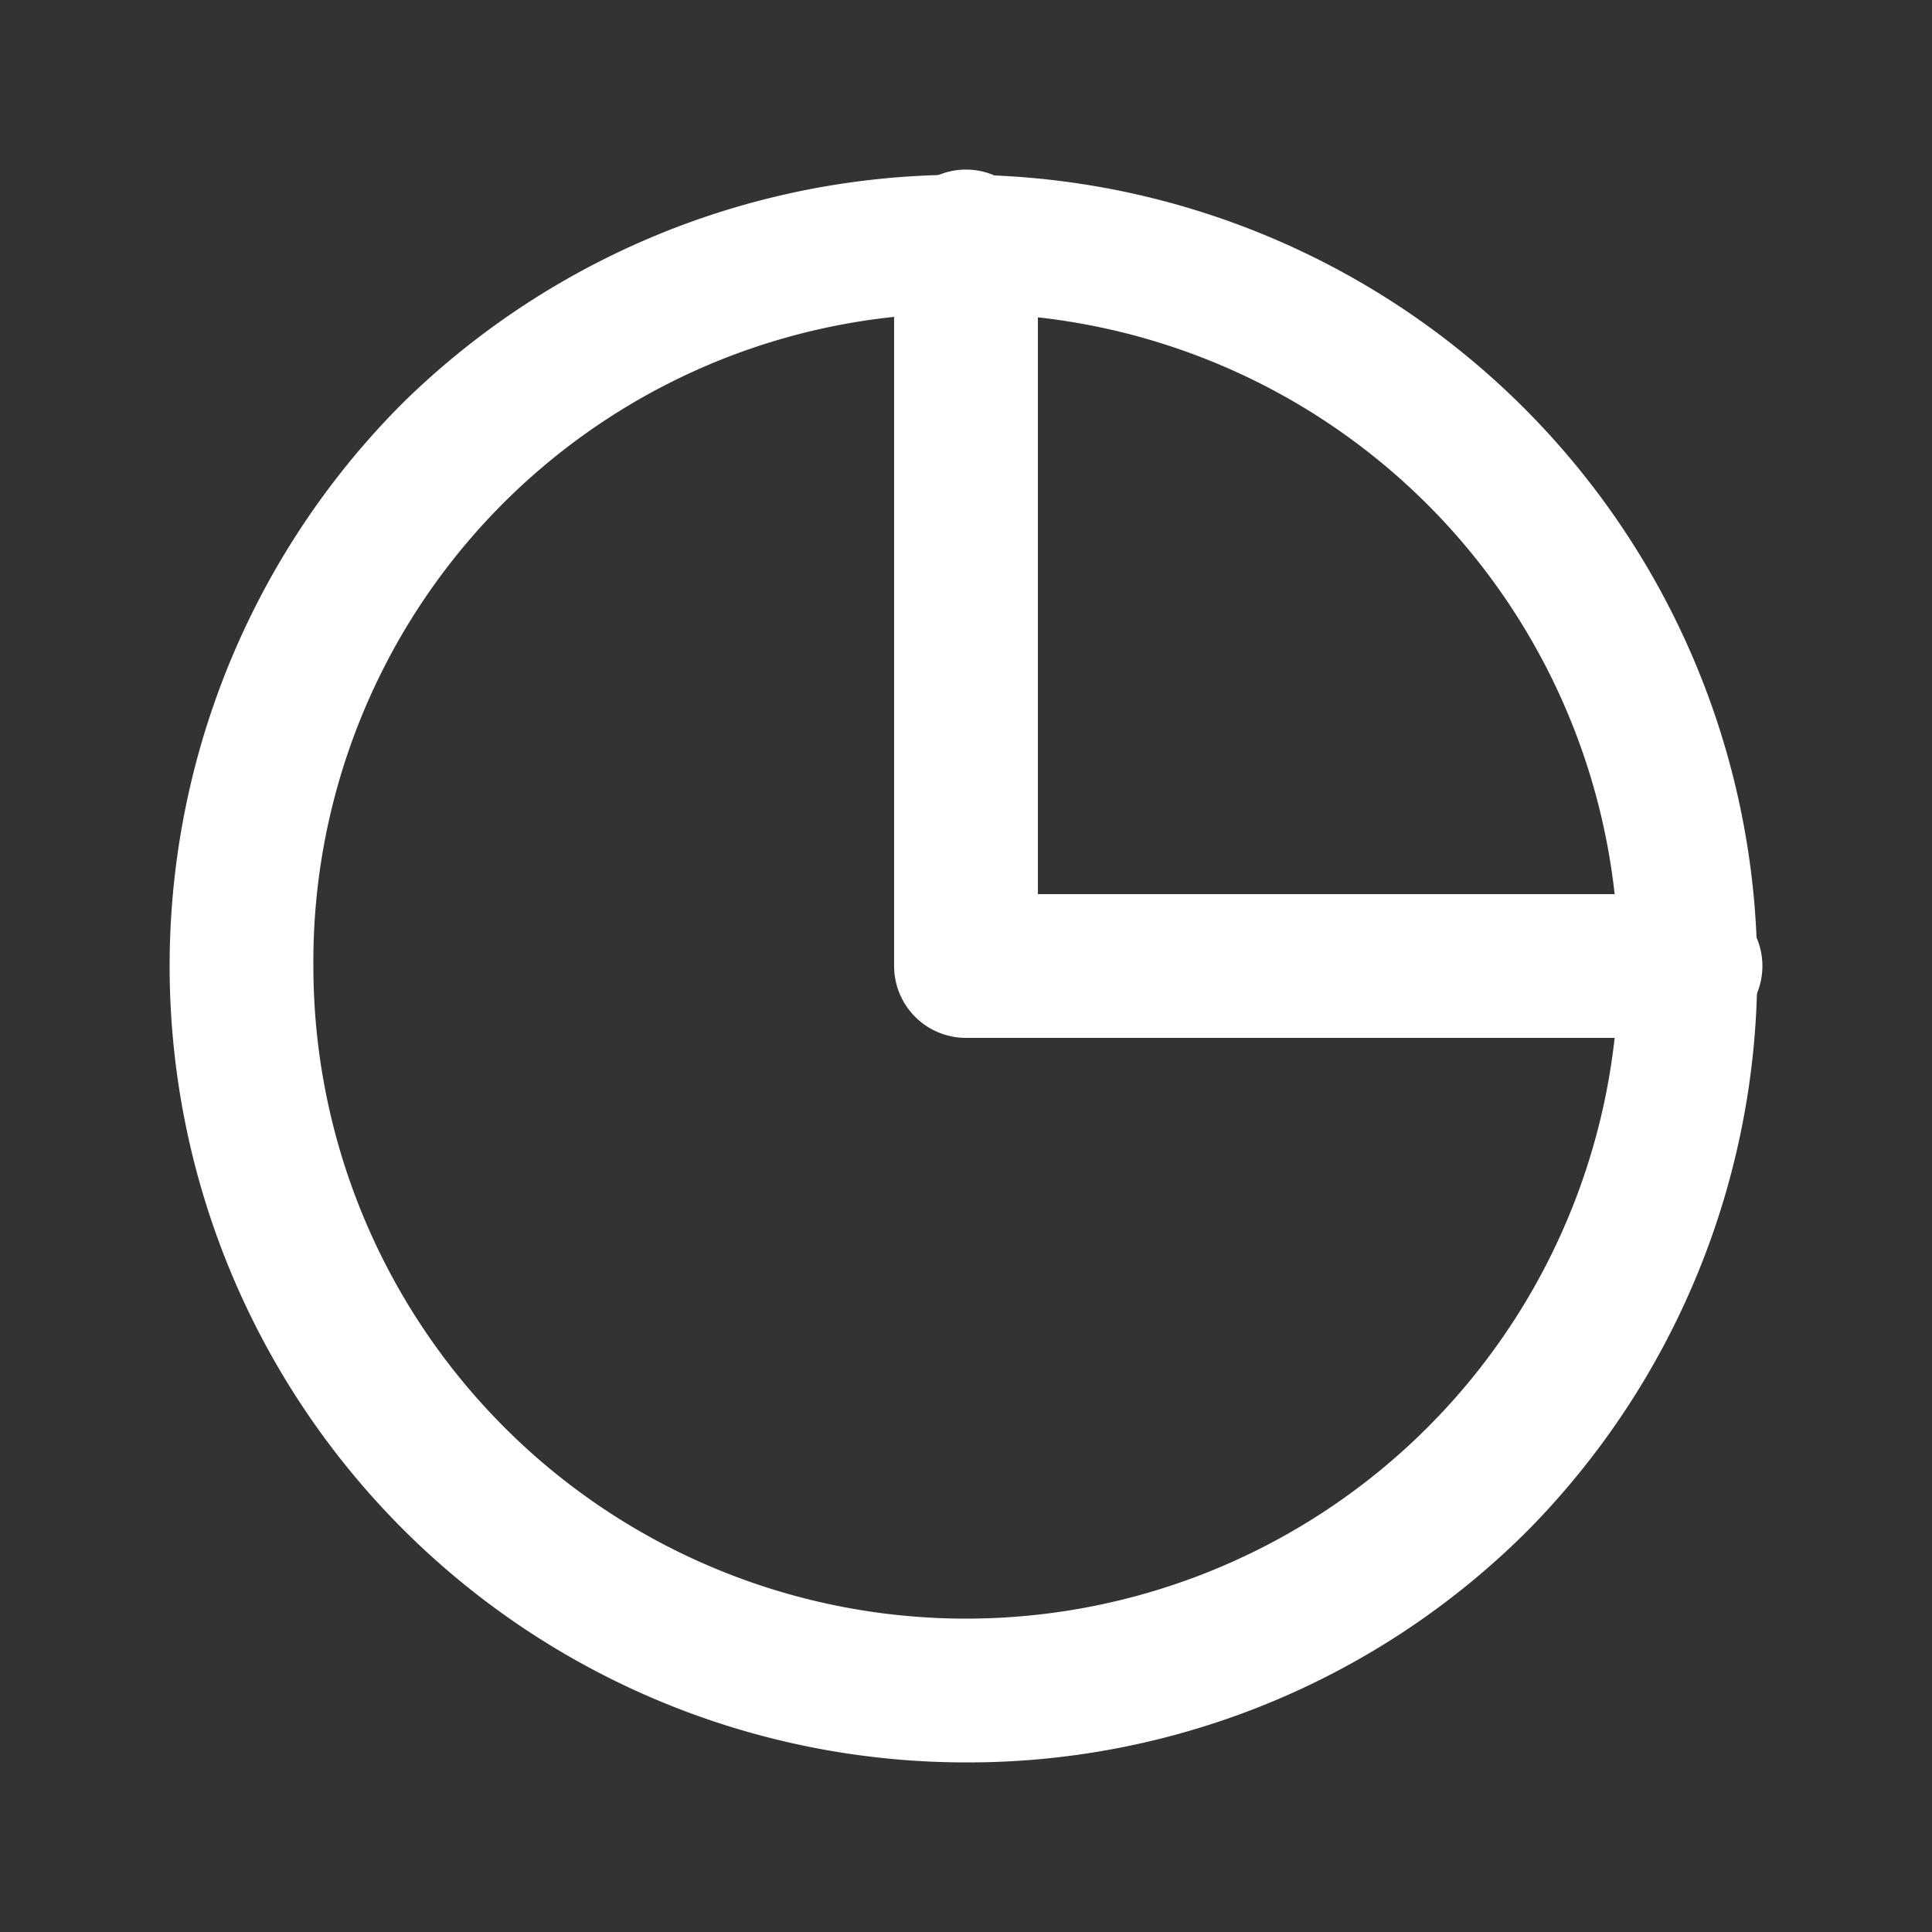 <svg xmlns="http://www.w3.org/2000/svg" width="26.874" height="26.874" viewBox="0 0 26.874 26.874">
  <rect x="0" y="0" width="26.874" height="26.874" fill="#333333" stroke="none"/>
  <g id="analysis" style="mix-blend-mode: normal;isolation: isolate">
    <path id="Path_19253" data-name="Path 19253" d="M0,0H26.874V26.874H0Z" fill="none"/>
    <path id="Path_19254" data-name="Path 19254" d="M22.078,14.078H12a1,1,0,0,1-1-1V3a1,1,0,0,1,2,0v9.078h9.078a1,1,0,0,1,0,2Z" transform="translate(1.437 0.359)" fill="#fff"/>
    <path id="Path_19255" data-name="Path 19255" d="M13.078,24.156A11.078,11.078,0,0,1,5.245,5.245,11.078,11.078,0,0,1,20.911,20.911,11.005,11.005,0,0,1,13.078,24.156ZM4,13.078A9.078,9.078,0,1,0,13.078,4,9.018,9.018,0,0,0,4,13.078Z" transform="translate(0.359 0.359)" fill="#fff"/>
  </g>
</svg>
